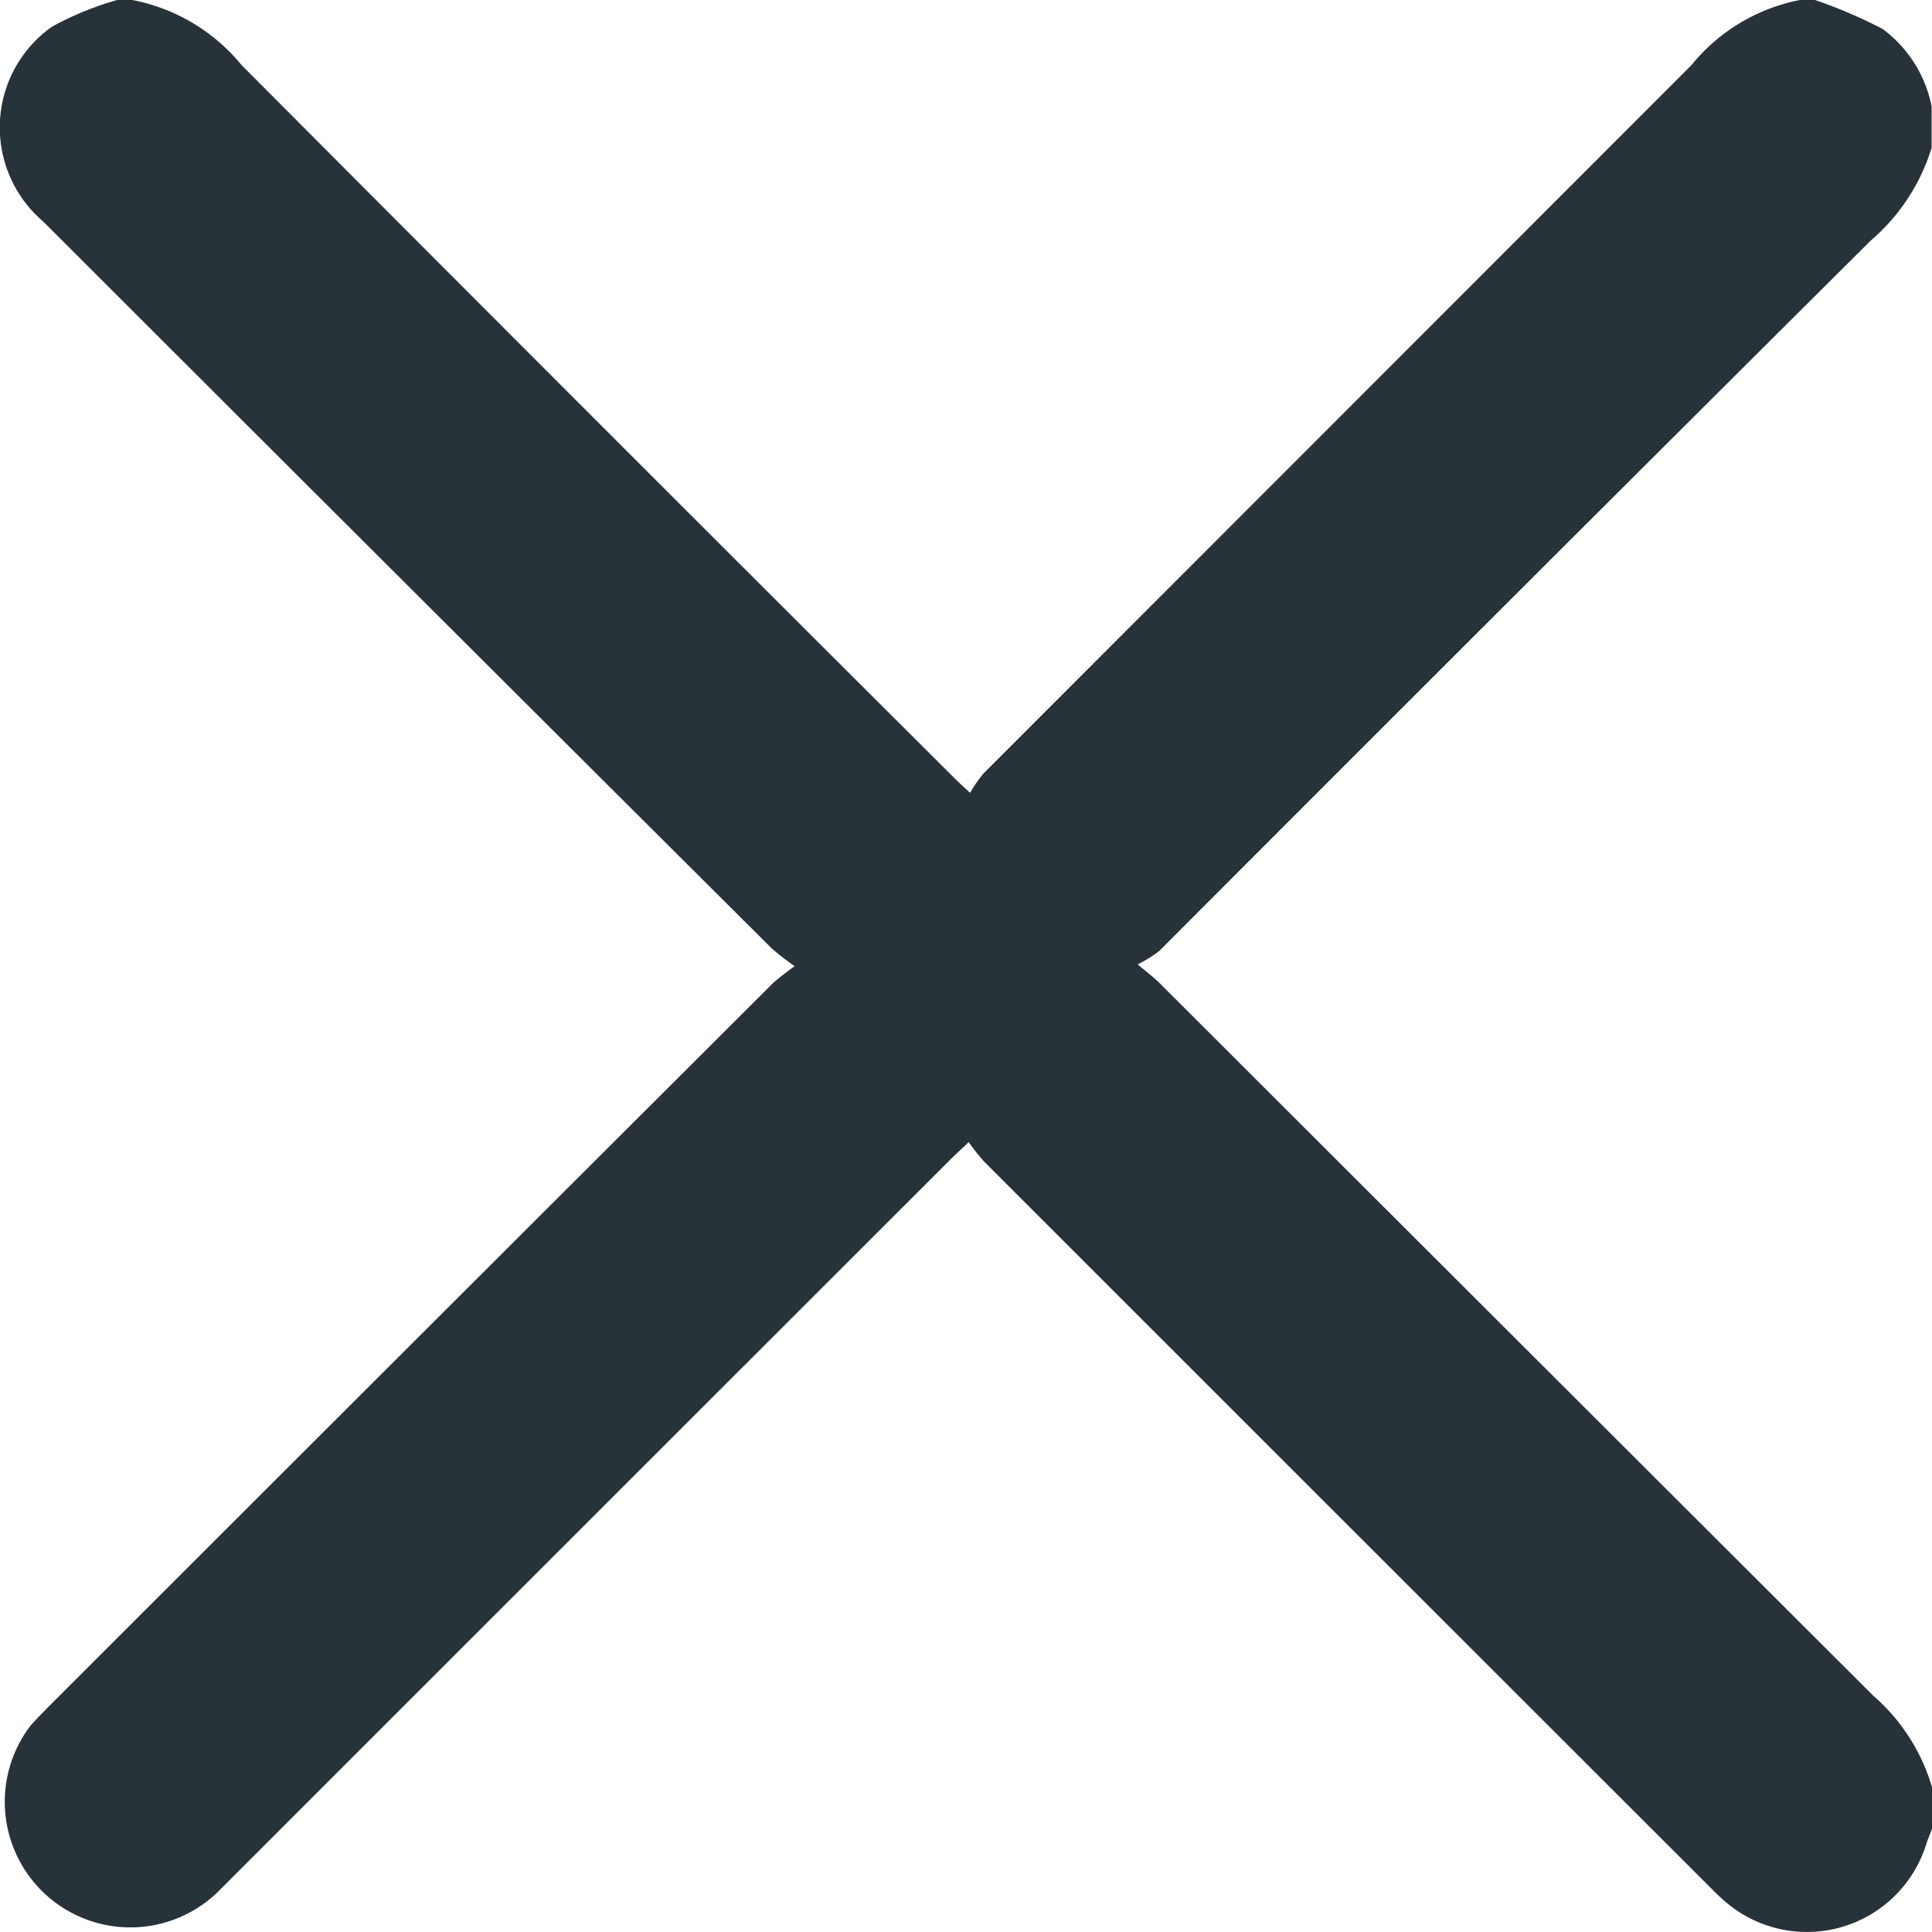 <svg xmlns="http://www.w3.org/2000/svg" width="20" height="20" viewBox="0 0 20 20">
    <path data-name="Path 680" d="M22 20.932c-.02.054-.043.106-.06.16a1.294 1.294 0 0 1-2.09.585c-.059-.051-.114-.107-.169-.162q-3.748-3.745-7.495-7.492a2.217 2.217 0 0 1-.158-.2c-.084.08-.14.131-.193.184q-3.776 3.773-7.55 7.548a1.3 1.3 0 0 1-1.973-1.686c.059-.069.125-.133.189-.2q3.748-3.746 7.5-7.491a2.7 2.7 0 0 1 .226-.176 2.641 2.641 0 0 1-.239-.185Q6.214 8.058 2.445 4.291a1.278 1.278 0 0 1 .092-2.014A3.233 3.233 0 0 1 3.213 2h.156a1.931 1.931 0 0 1 1.131.673q3.665 3.679 7.343 7.345c.049.049.1.1.2.189a1.373 1.373 0 0 1 .138-.2l7.328-7.332A1.92 1.92 0 0 1 20.633 2h.156a5.007 5.007 0 0 1 .7.3 1.315 1.315 0 0 1 .507.8v.43a2.056 2.056 0 0 1-.631.961Q17.678 8.16 14 11.845a1.269 1.269 0 0 1-.223.138c.119.1.178.144.228.195q3.693 3.689 7.387 7.376A2 2 0 0 1 22 20.5v.429z" transform="translate(-2 -2)" style="fill:#273239"/>
</svg>
